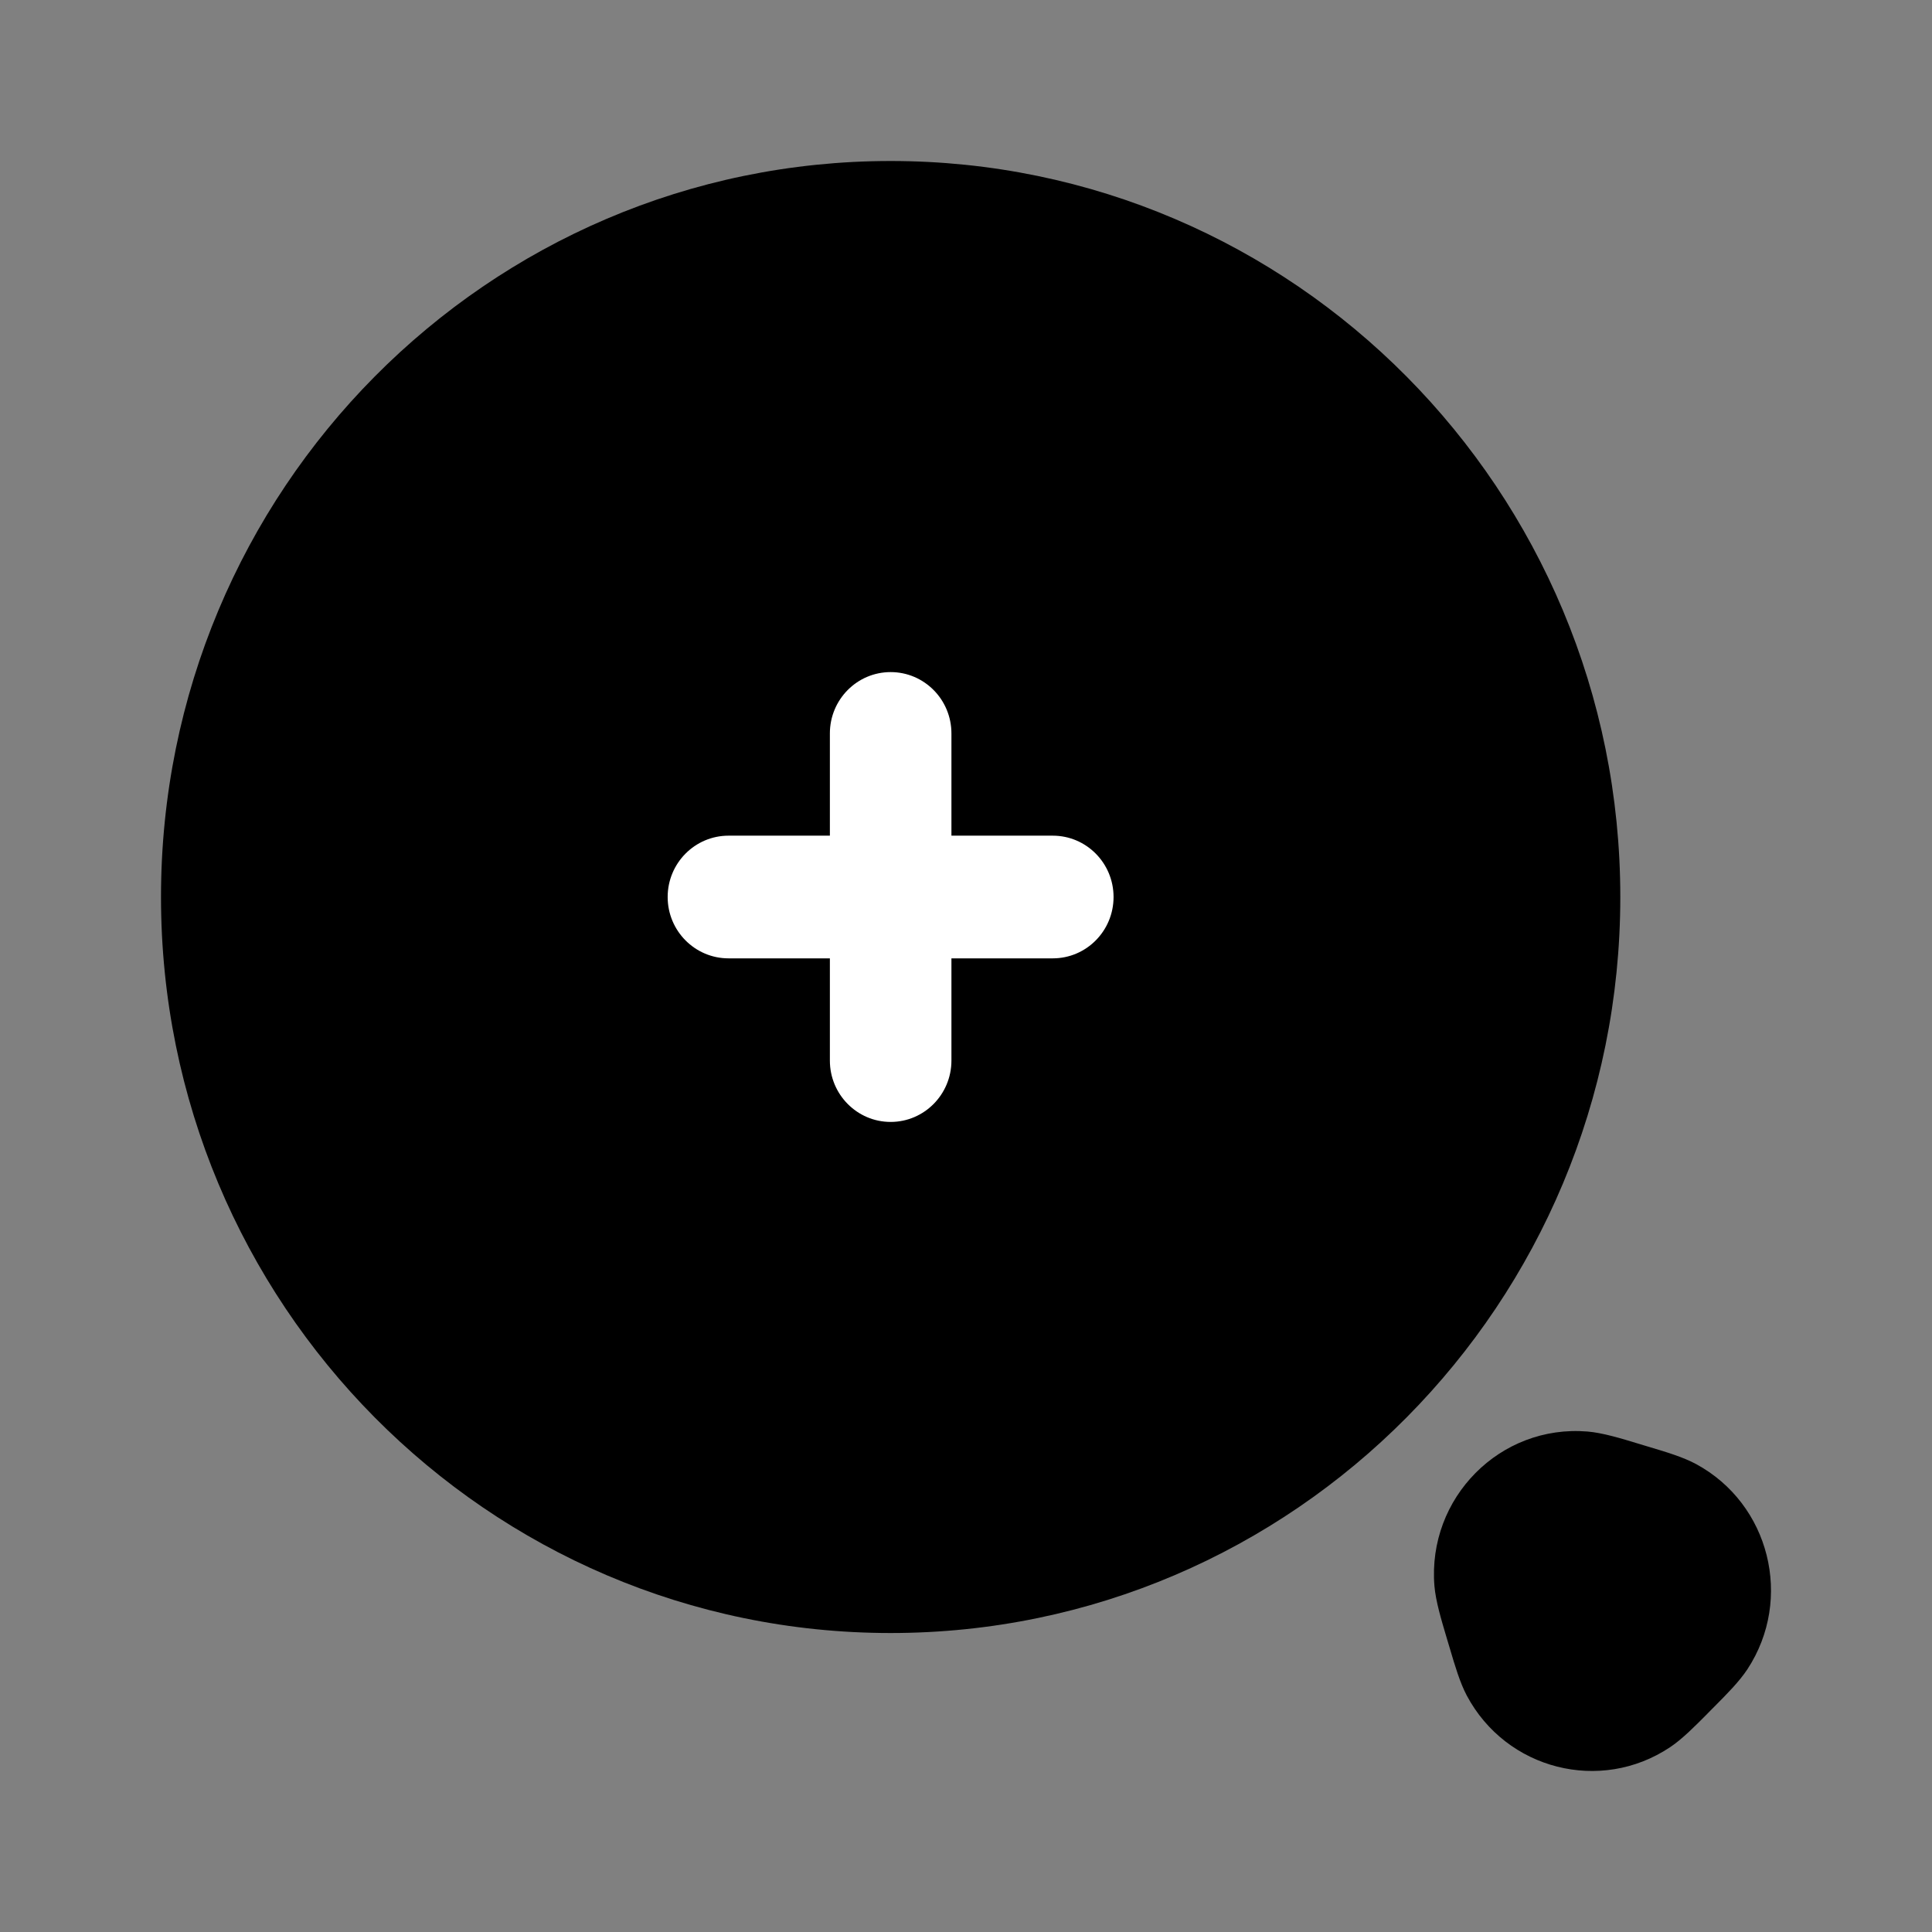 <svg width="24" height="24" viewBox="0 0 24 24" fill="none" xmlns="http://www.w3.org/2000/svg">
<rect x="0" y="0" width="24" height="24" fill="#808080" stroke="none"/>
<path d="M20.128 11.143C20.128 16.192 16.07 20.286 11.064 20.286C6.058 20.286 2 16.192 2 11.143C2 6.093 6.058 2 11.064 2C16.07 2 20.128 6.093 20.128 11.143Z" fill="black"/>
<path fill-rule="evenodd" clip-rule="evenodd" d="M11.064 8.349C11.481 8.349 11.819 8.69 11.819 9.111V10.381H13.078C13.495 10.381 13.833 10.722 13.833 11.143C13.833 11.564 13.495 11.905 13.078 11.905H11.819V13.175C11.819 13.595 11.481 13.937 11.064 13.937C10.647 13.937 10.309 13.595 10.309 13.175V11.905H9.05C8.633 11.905 8.294 11.564 8.294 11.143C8.294 10.722 8.633 10.381 9.05 10.381H10.309V9.111C10.309 8.69 10.647 8.349 11.064 8.349Z" fill="white"/>
<path fill-rule="evenodd" clip-rule="evenodd" d="M17.819 19.701C17.73 18.606 18.636 17.693 19.721 17.783C19.909 17.799 20.134 17.867 20.363 17.937C20.385 17.944 20.407 17.95 20.429 17.957C20.449 17.963 20.469 17.969 20.489 17.975C20.7 18.038 20.91 18.101 21.069 18.187C21.984 18.682 22.28 19.863 21.707 20.736C21.607 20.888 21.452 21.044 21.296 21.201C21.281 21.216 21.267 21.23 21.252 21.245C21.237 21.26 21.222 21.275 21.208 21.29C21.052 21.447 20.898 21.603 20.747 21.704C19.882 22.282 18.71 21.984 18.22 21.061C18.135 20.9 18.073 20.689 18.01 20.476C18.004 20.456 17.998 20.436 17.992 20.416C17.985 20.393 17.979 20.371 17.972 20.349C17.903 20.117 17.835 19.89 17.819 19.701Z" fill="black"/>
</svg>
